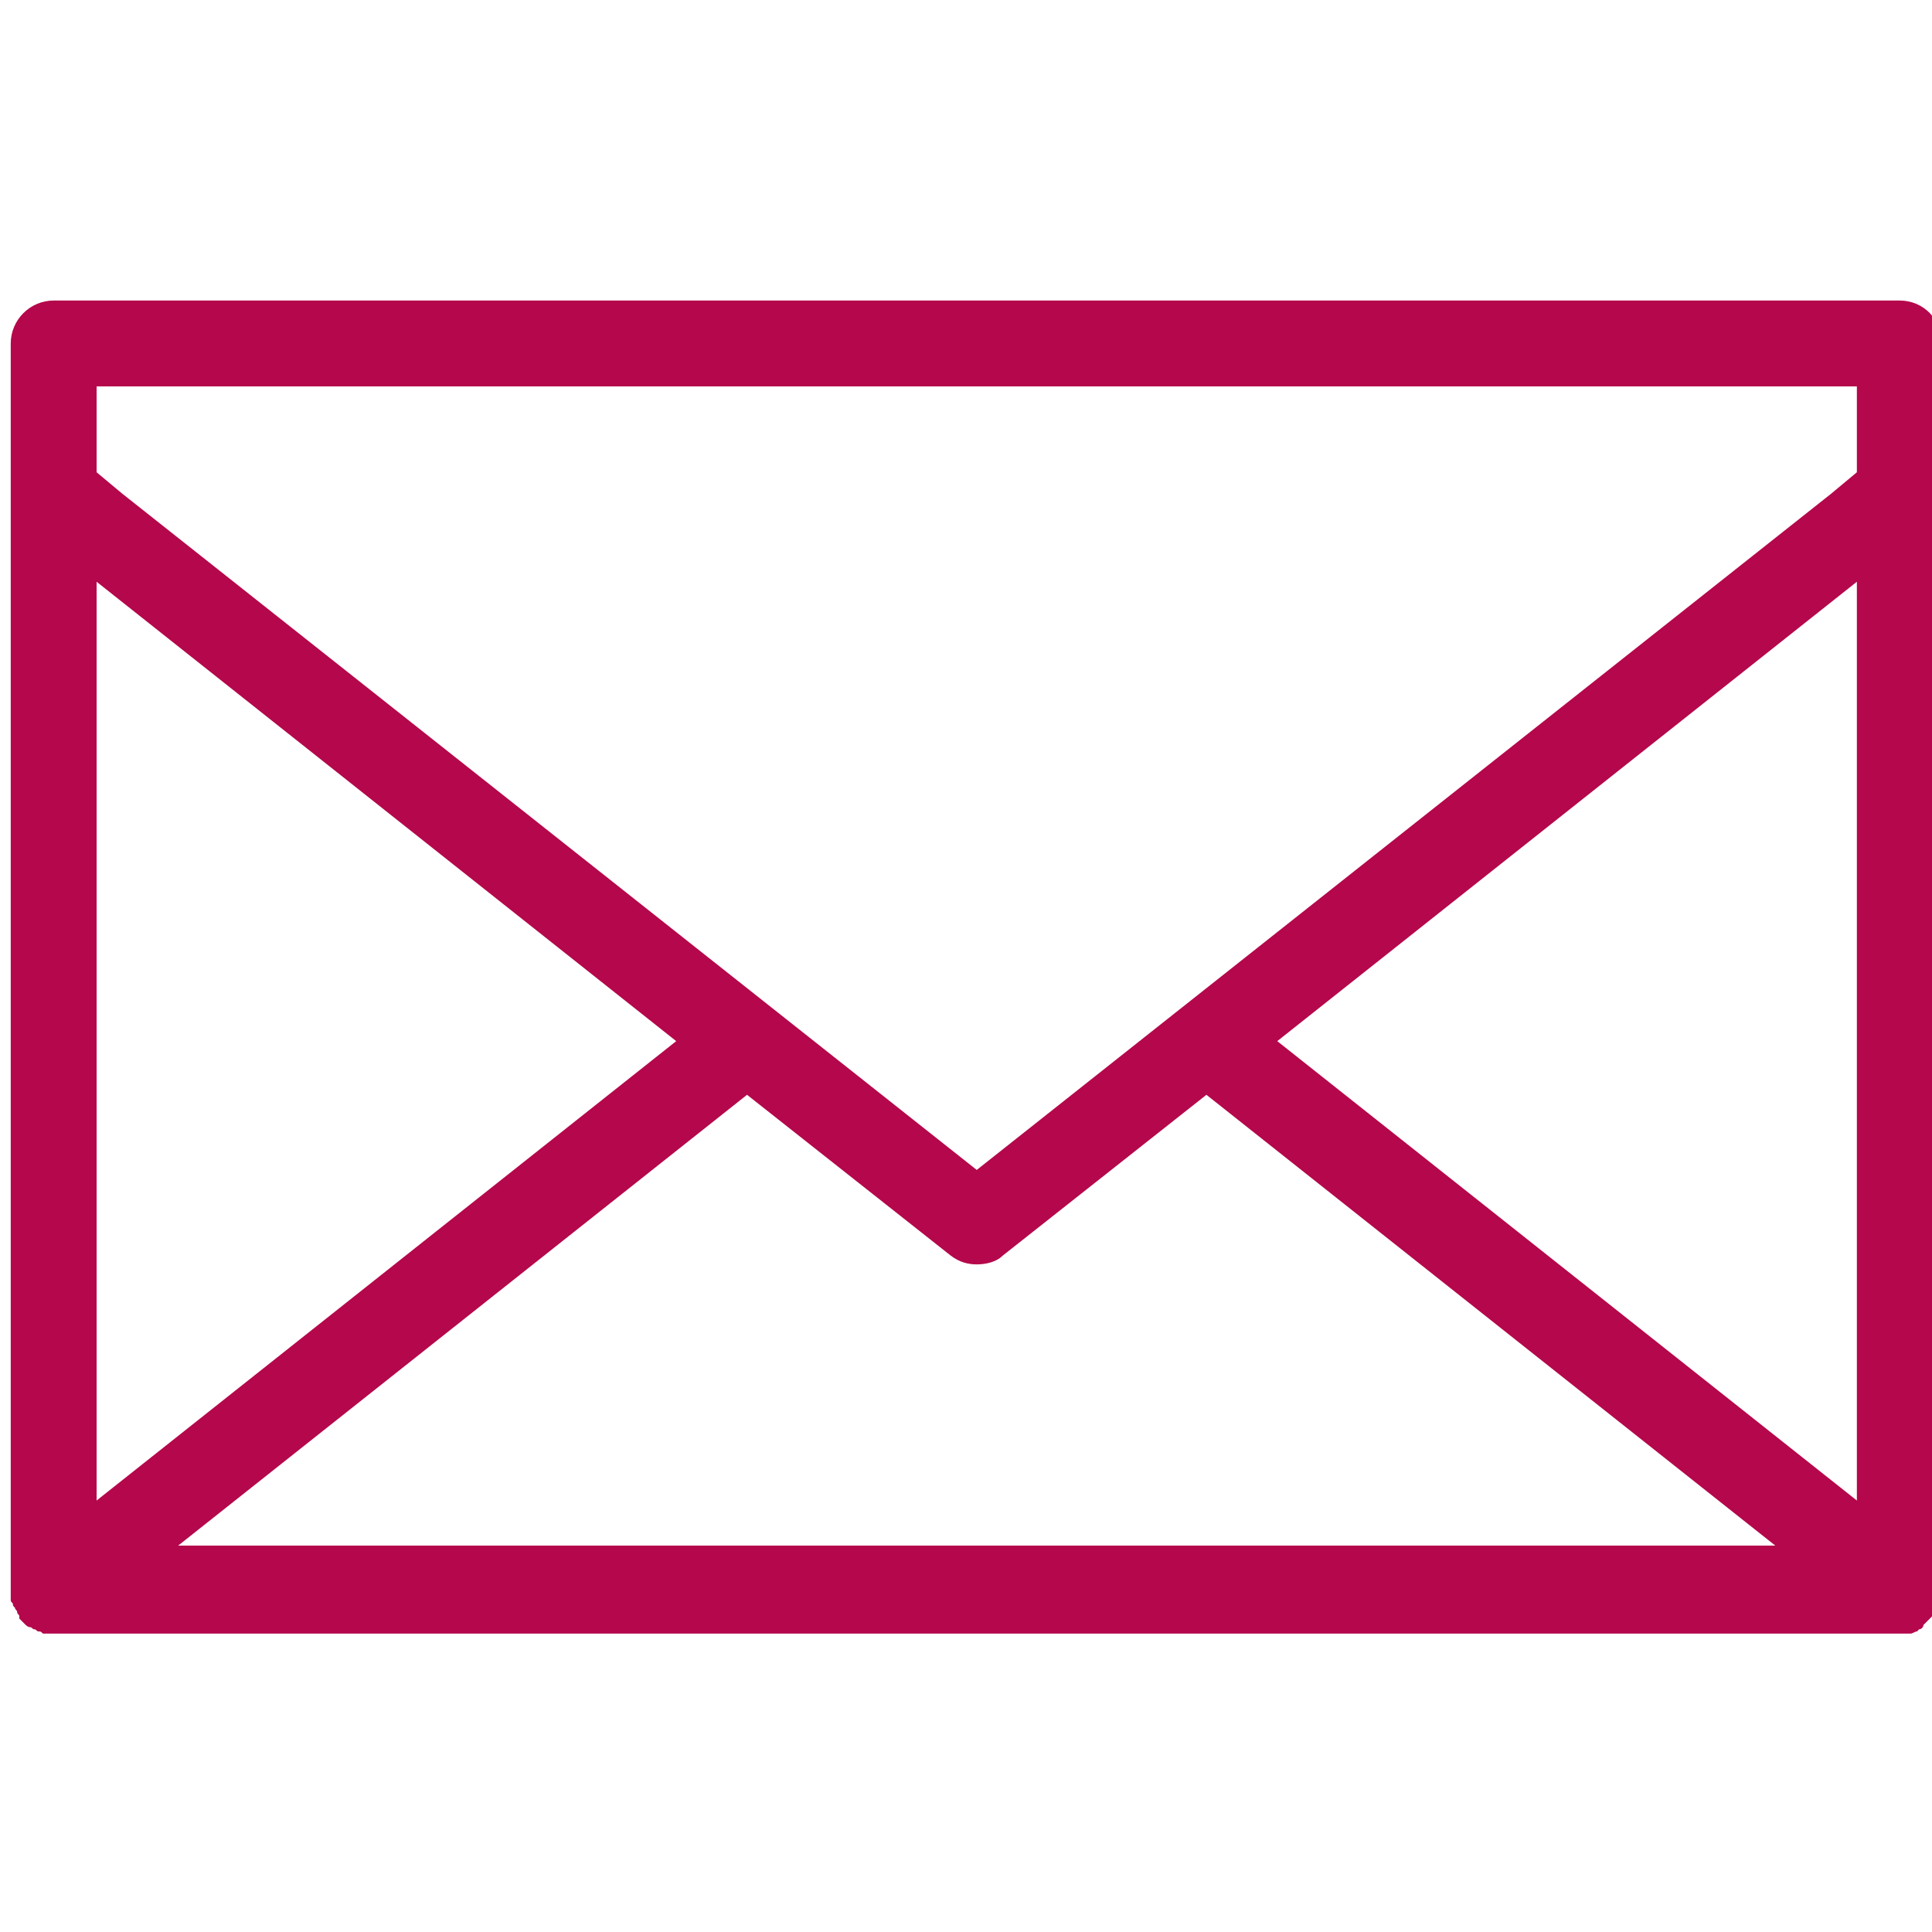 <?xml version="1.0" encoding="UTF-8" standalone="no" ?>
<!DOCTYPE svg PUBLIC "-//W3C//DTD SVG 1.1//EN" "http://www.w3.org/Graphics/SVG/1.1/DTD/svg11.dtd">
<svg xmlns="http://www.w3.org/2000/svg" xmlns:xlink="http://www.w3.org/1999/xlink" version="1.1" width="22" height="22" viewBox="0 0 90 63" xml:space="preserve">
<g transform="matrix(1 0 0 1 45.45 31.55)" id="Layer_1"  >
<path style="stroke: none; stroke-width: 1; stroke-dasharray: none; stroke-linecap: butt; stroke-dashoffset: 0; stroke-linejoin: miter; stroke-miterlimit: 4; fill: rgb(181,7,75); fill-rule: nonzero; opacity: 1;"  transform=" translate(-49.95, -50.05)" d="M 93 19 H 7 c -1.1 0 -2 0.9 -2 2 v 58 c 0 0 0 0 0 0.1 c 0 0.1 0 0.1 0 0.2 c 0 0.1 0 0.1 0 0.2 c 0 0.1 0 0.1 0.1 0.2 c 0 0.1 0 0.1 0.1 0.2 c 0 0.1 0.1 0.1 0.1 0.2 c 0 0.1 0.1 0.1 0.1 0.2 c 0 0 0 0 0 0.1 c 0 0 0 0 0.1 0.1 c 0 0 0.1 0.1 0.1 0.1 c 0 0 0.1 0.1 0.1 0.1 c 0 0 0.1 0.1 0.2 0.1 c 0.1 0 0.1 0.1 0.2 0.1 c 0.1 0 0.1 0.1 0.2 0.1 s 0.1 0 0.2 0.1 c 0.1 0 0.1 0 0.2 0 c 0.1 0 0.1 0 0.2 0 c 0 0 0.1 0 0.1 0 h 86 c 0.2 0 0.3 0 0.4 0 c 0 0 0.1 0 0.1 0 c 0.1 0 0.2 -0.1 0.3 -0.1 c 0 0 0.1 -0.1 0.1 -0.1 c 0.1 0 0.2 -0.1 0.2 -0.2 c 0 0 0.1 -0.1 0.1 -0.1 c 0.1 -0.1 0.1 -0.1 0.2 -0.2 l 0.1 -0.1 c 0 0 0 0 0 -0.1 c 0 -0.1 0.1 -0.1 0.1 -0.2 c 0 0 0.1 -0.1 0.1 -0.2 c 0 -0.1 0 -0.1 0.1 -0.2 s 0 -0.1 0.1 -0.2 c 0 -0.1 0 -0.1 0 -0.2 c 0 -0.1 0 -0.1 0 -0.2 c 0 0 0 0 0 -0.1 V 21 C 95 19.9 94.1 19 93 19 z M 9 32.1 l 27 21.4 L 9 74.9 V 32.1 z M 12.8 77 l 26.5 -21 l 9.5 7.5 c 0.4 0.3 0.8 0.4 1.2 0.4 s 0.9 -0.1 1.2 -0.4 l 9.5 -7.5 l 26.5 21 H 12.8 z M 91 74.9 L 64 53.5 l 27 -21.4 V 74.9 z M 91 27 l -1.2 1 L 50 59.5 L 10.2 28 L 9 27 v -4 h 82 V 27 z" stroke-linecap="round" />
</g>
</svg>
